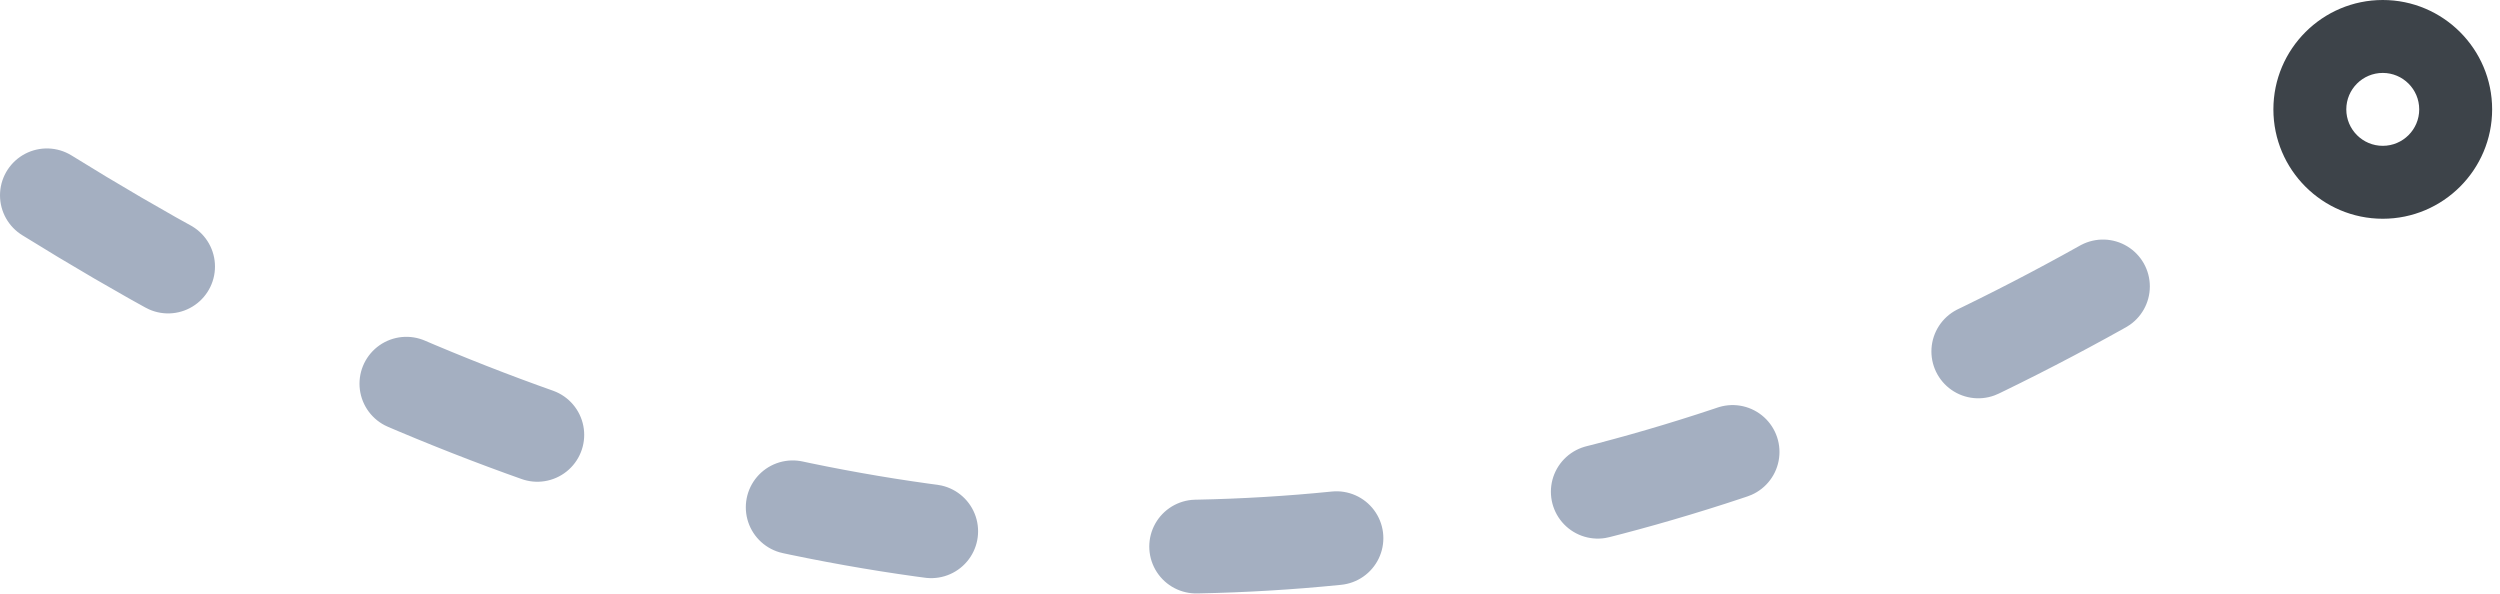 <svg xmlns="http://www.w3.org/2000/svg" width="160" height="38" viewBox="0 0 160 38">
    <g fill="none" fill-rule="evenodd">
        <path fill-rule="nonzero" stroke="#A4AFC1" stroke-dasharray="9 17" stroke-linecap="round" stroke-width="6" d="M0 12.5C24.17 27.5 47.995 35 71.475 35c23.48 0 46.73-7.5 69.749-22.5" transform="translate(3)"/>
        <path fill="#3D4349" d="M149.497 14c-3.86 0-7-3.141-7-7s3.14-7 7-7c3.859 0 7 3.141 7 7s-3.141 7-7 7zm0-9.333c-1.288 0-2.334 1.045-2.334 2.333 0 1.288 1.046 2.333 2.334 2.333 1.287 0 2.333-1.045 2.333-2.333 0-1.288-1.046-2.333-2.333-2.333z" transform="translate(3)"/>
    </g>
</svg>
